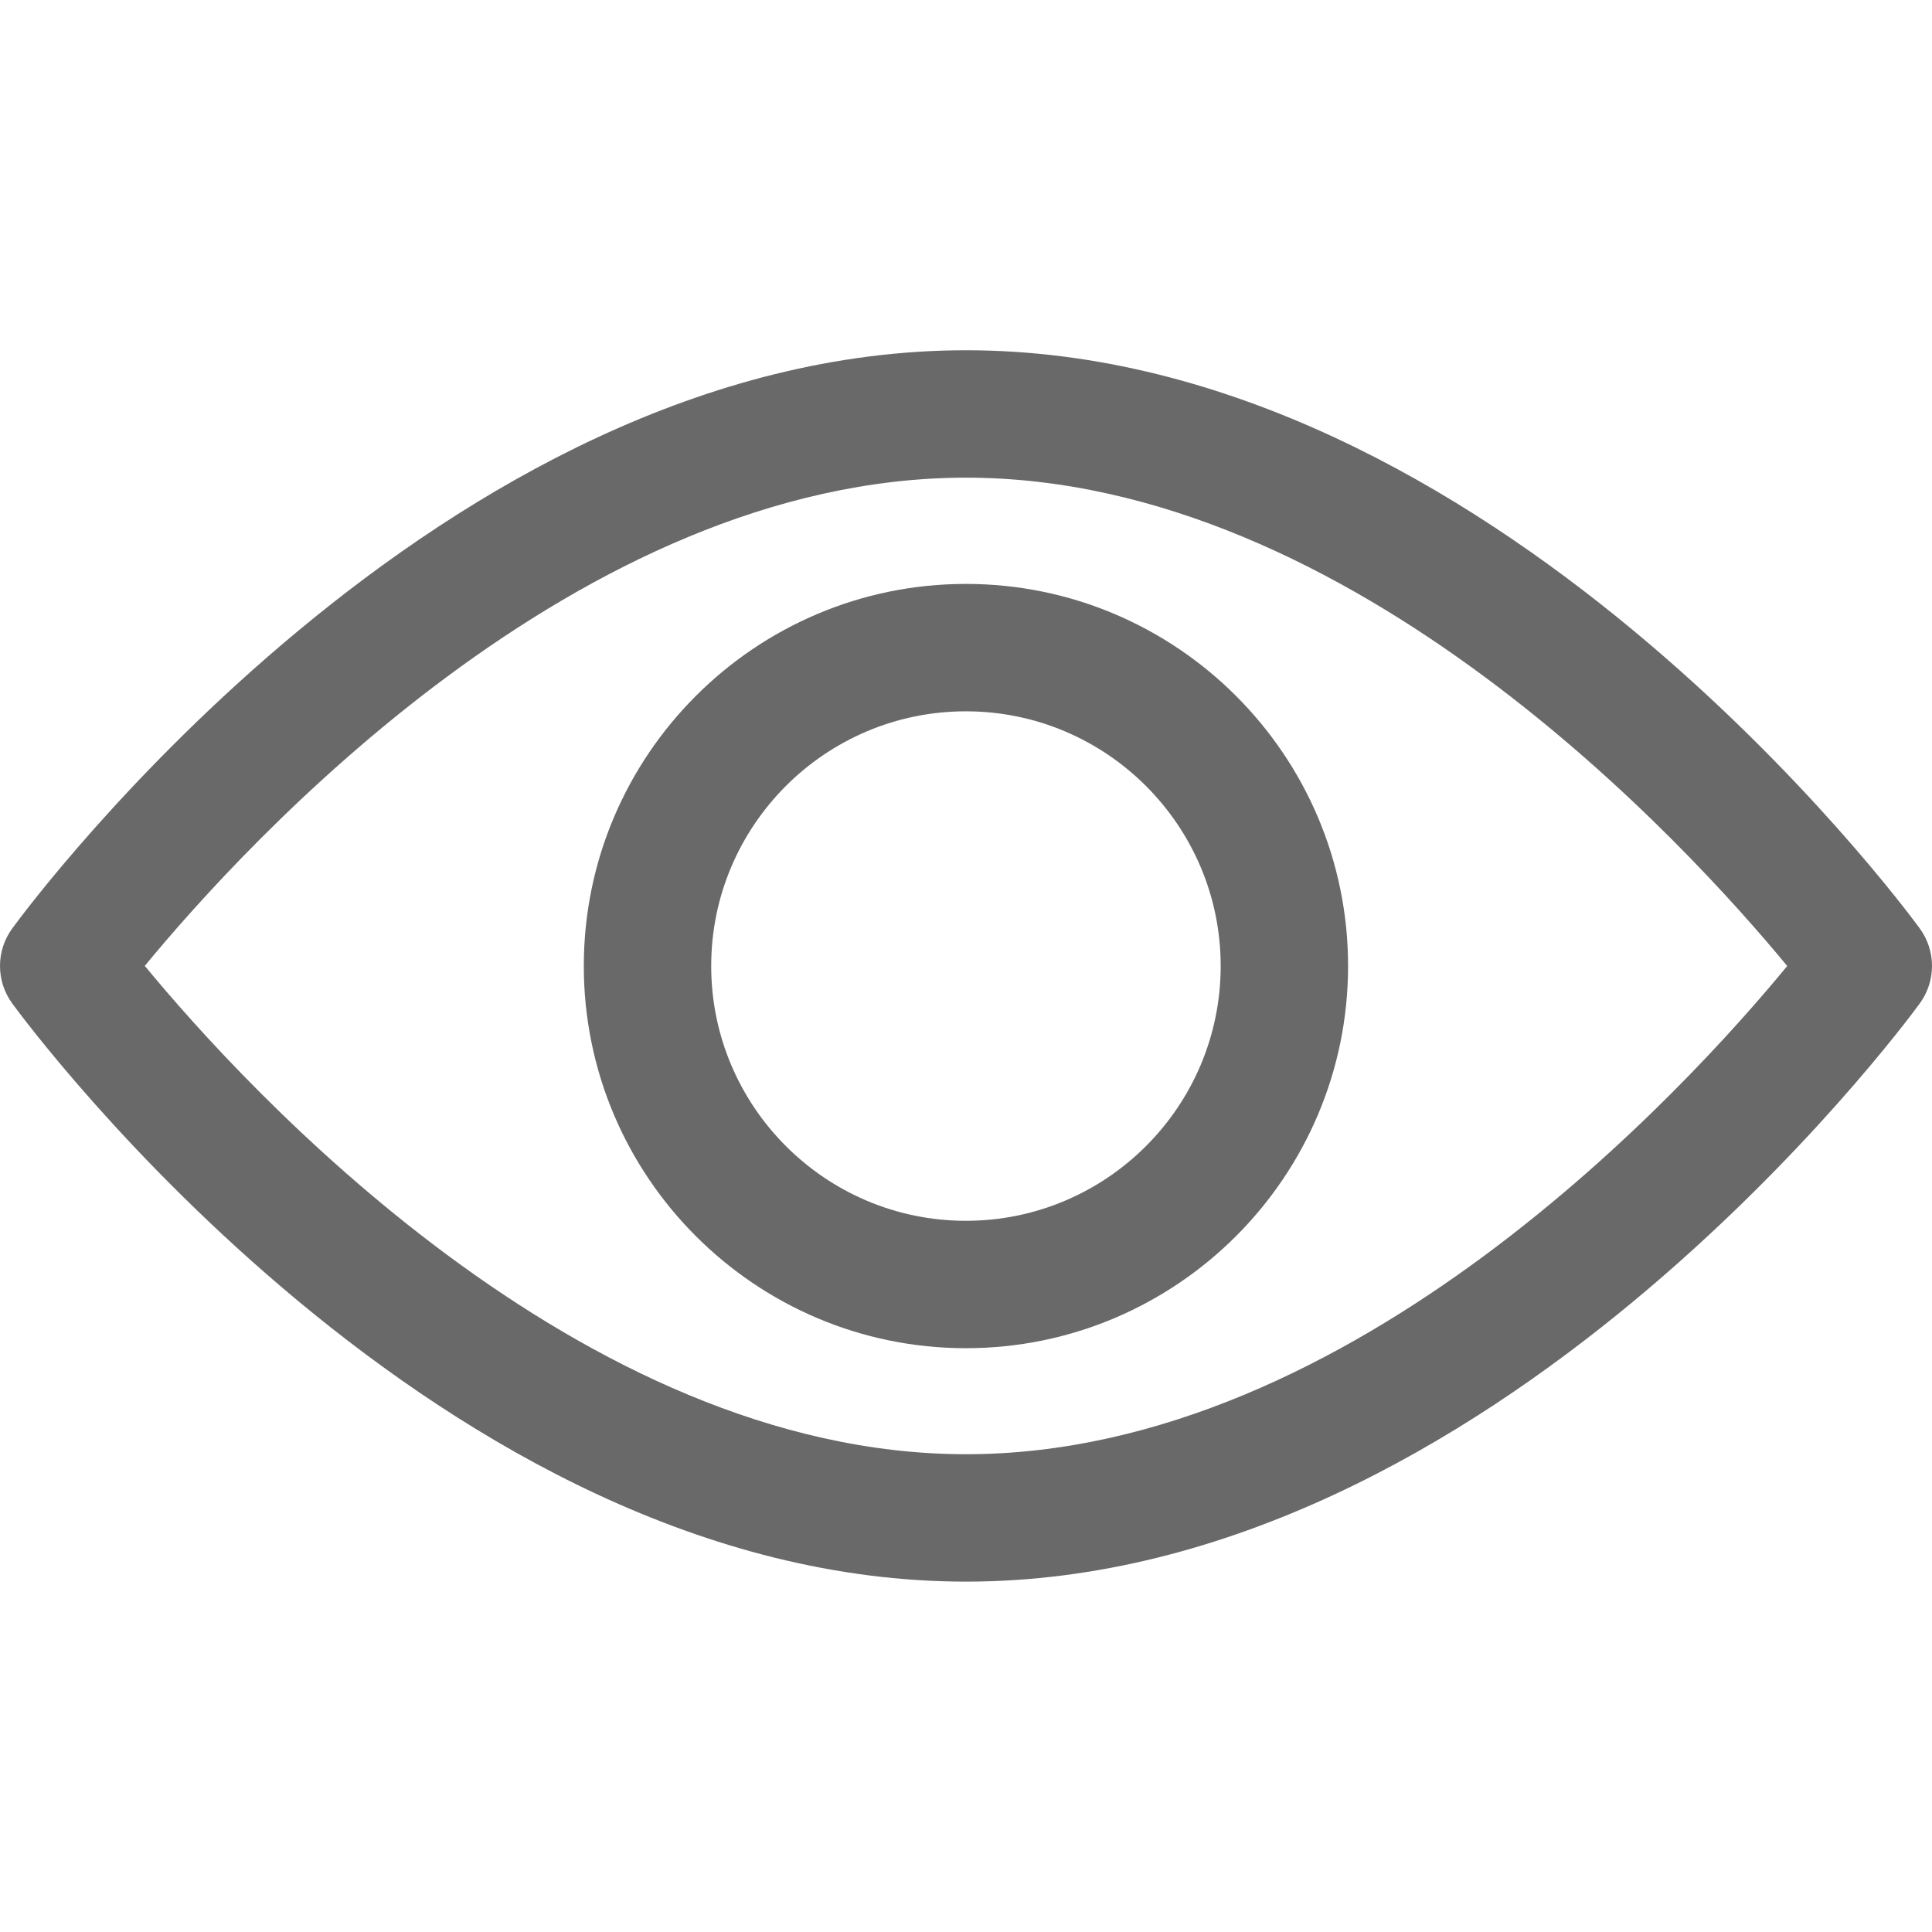 <svg width="17" height="17" viewBox="0 0 17 17" fill="none" xmlns="http://www.w3.org/2000/svg">
<path d="M16.892 8.169C16.74 7.961 13.121 3.082 8.5 3.082C3.878 3.082 0.26 7.961 0.108 8.169C-0.036 8.366 -0.036 8.633 0.108 8.83C0.26 9.038 3.878 13.917 8.5 13.917C13.121 13.917 16.74 9.038 16.892 8.83C17.036 8.633 17.036 8.366 16.892 8.169ZM8.5 12.796C5.096 12.796 2.147 9.558 1.274 8.499C2.146 7.44 5.088 4.203 8.5 4.203C11.904 4.203 14.852 7.441 15.726 8.5C14.854 9.56 11.912 12.796 8.5 12.796Z" fill="#696969"/>
<path d="M8.499 5.138C6.645 5.138 5.137 6.646 5.137 8.5C5.137 10.354 6.645 11.863 8.499 11.863C10.354 11.863 11.862 10.354 11.862 8.5C11.862 6.646 10.354 5.138 8.499 5.138ZM8.499 10.742C7.263 10.742 6.258 9.736 6.258 8.5C6.258 7.264 7.263 6.259 8.499 6.259C9.735 6.259 10.741 7.264 10.741 8.5C10.741 9.736 9.736 10.742 8.499 10.742Z" fill="#696969"/>
</svg>
